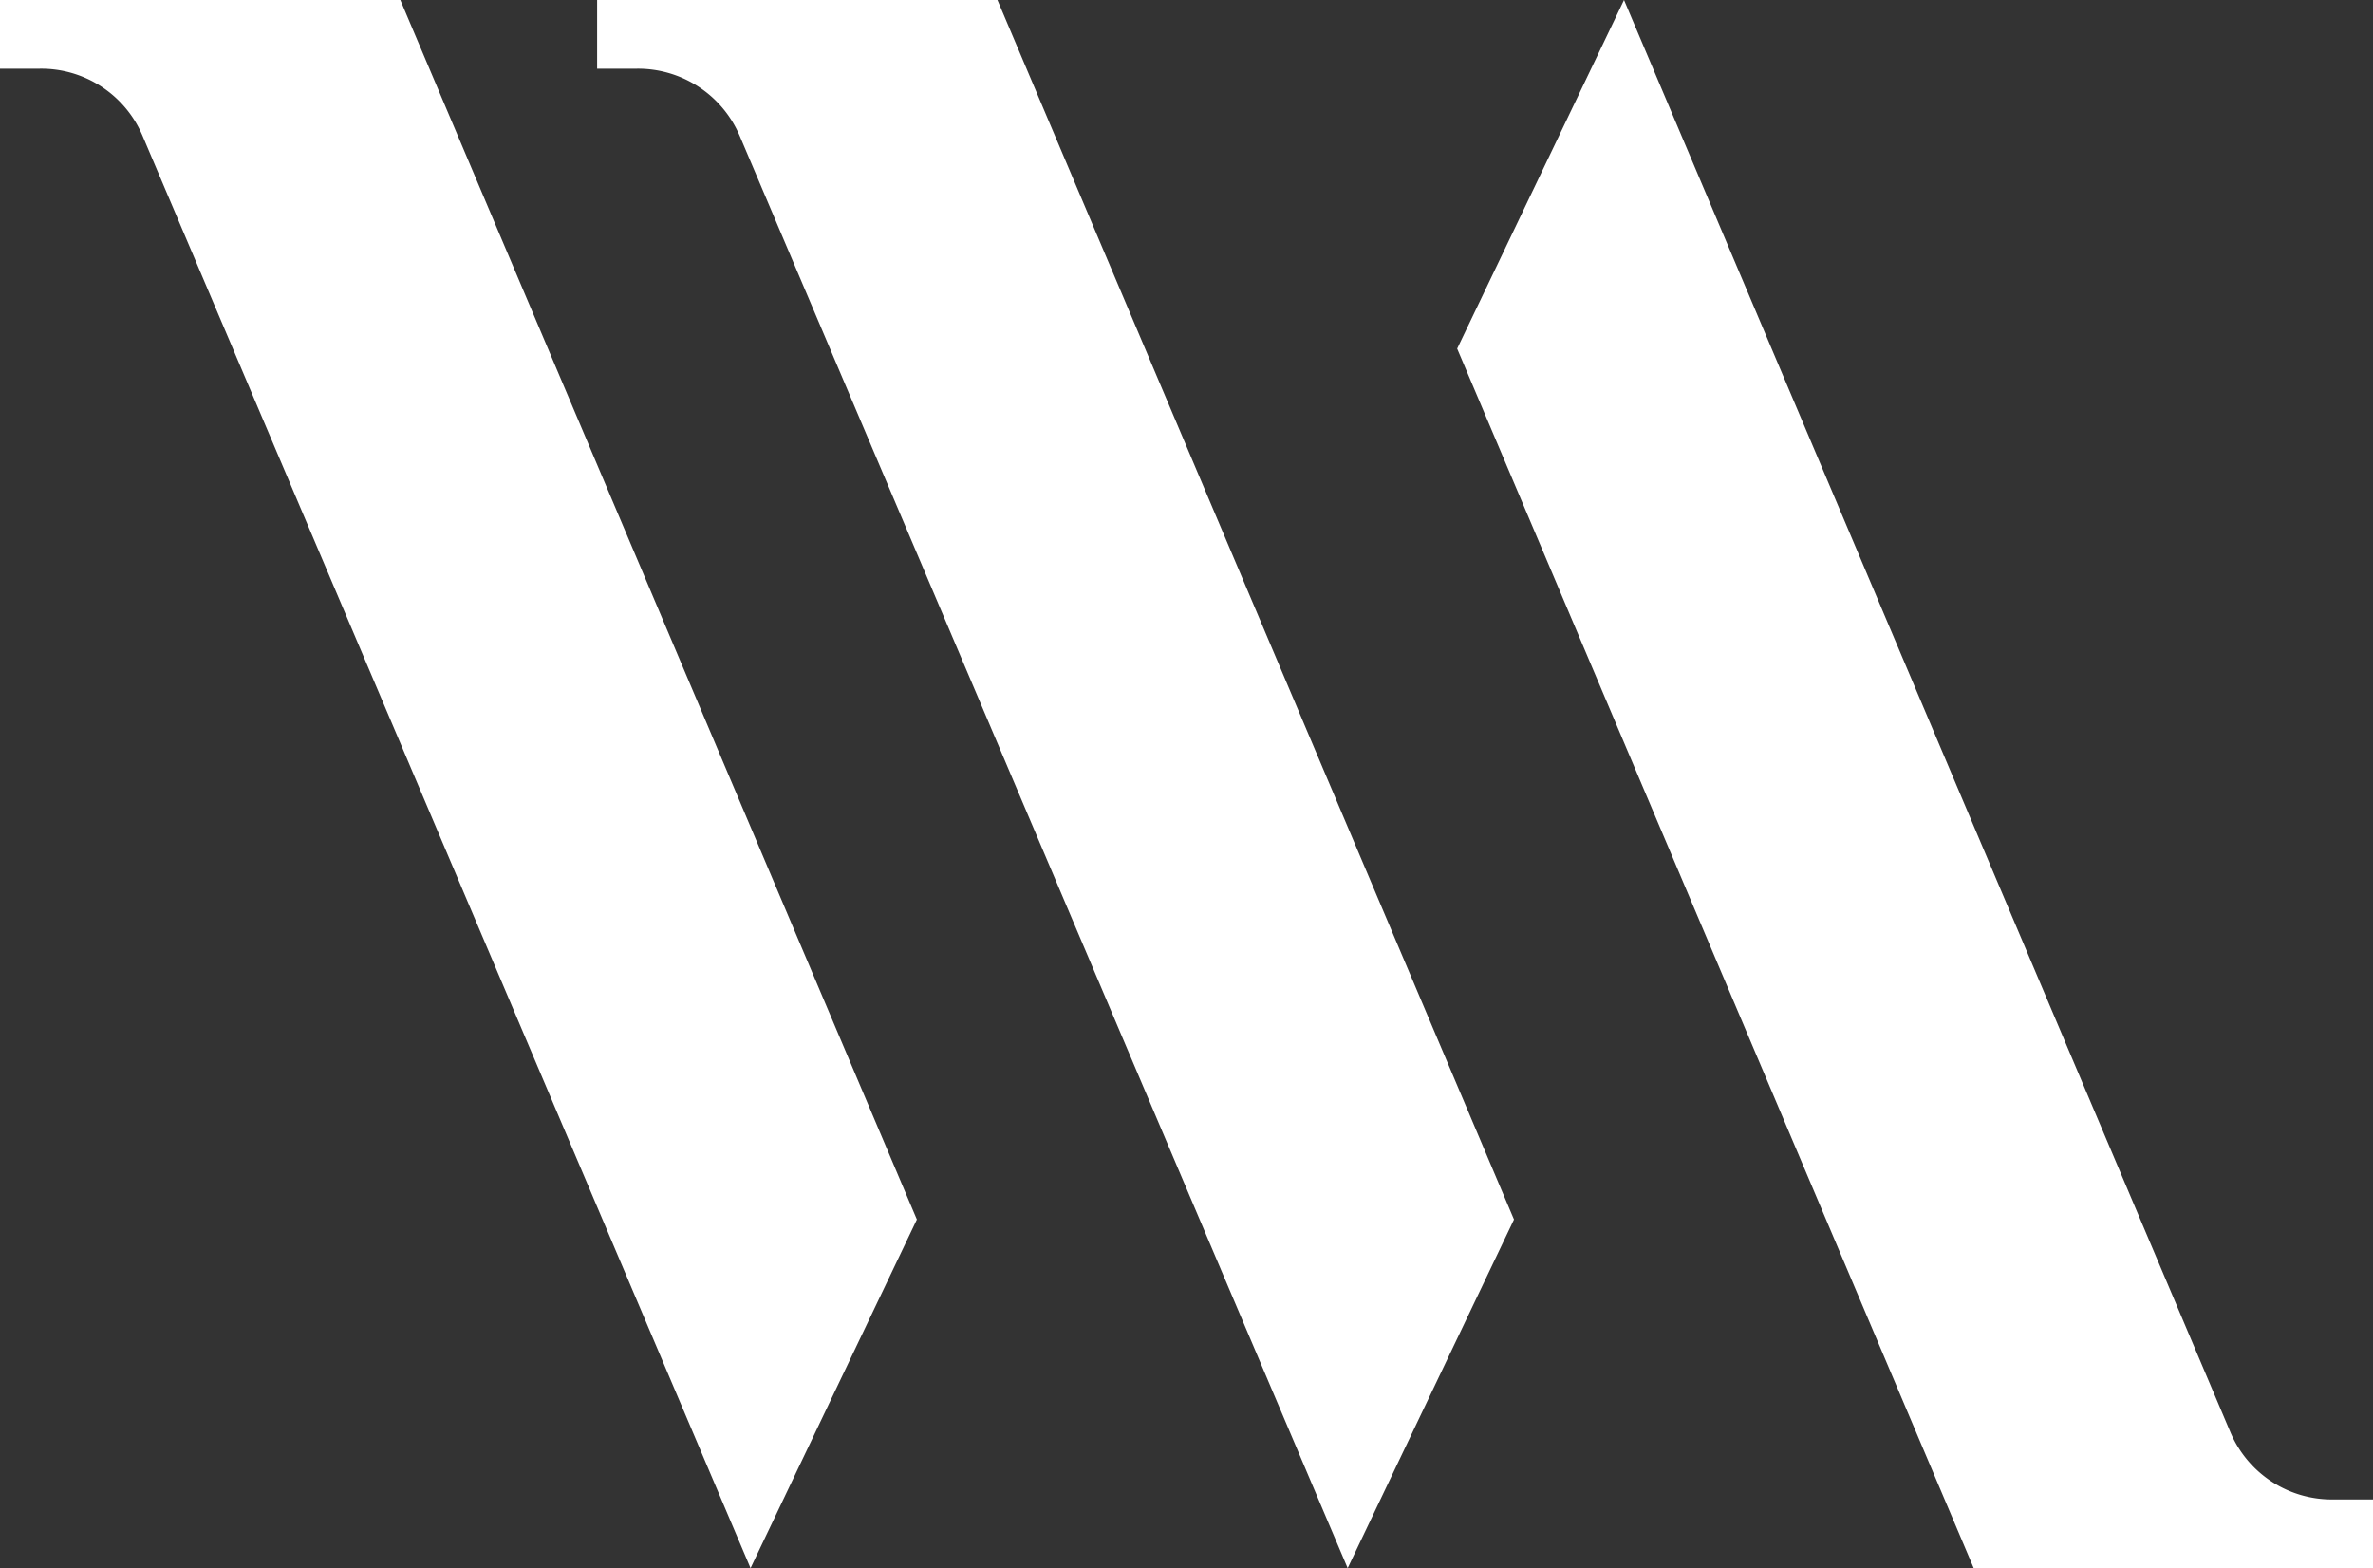 <svg xmlns="http://www.w3.org/2000/svg" width="45.94" height="30.36" viewBox="0 0 45.94 30.36"><rect x="0" y="0" width="45.94" height="30.36" fill="#333333" stroke="none"/><g transform="translate(-65.56 -136.55)"><path d="M94.87,160.16l-10-23.61H77.12v1.33h.76a2.14,2.14,0,0,1,2,1.3l11.77,27.73Z" fill="#fff"/><path d="M83.31,160.16l-10-23.61H65.56v1.33h.76a2.13,2.13,0,0,1,2,1.3l11.77,27.73Z" fill="#fff"/><path d="M93.77,143.3l10,23.61h7.73v-1.33h-.76a2.13,2.13,0,0,1-2-1.3L97,136.55Z" fill="#fff"/></g></svg>